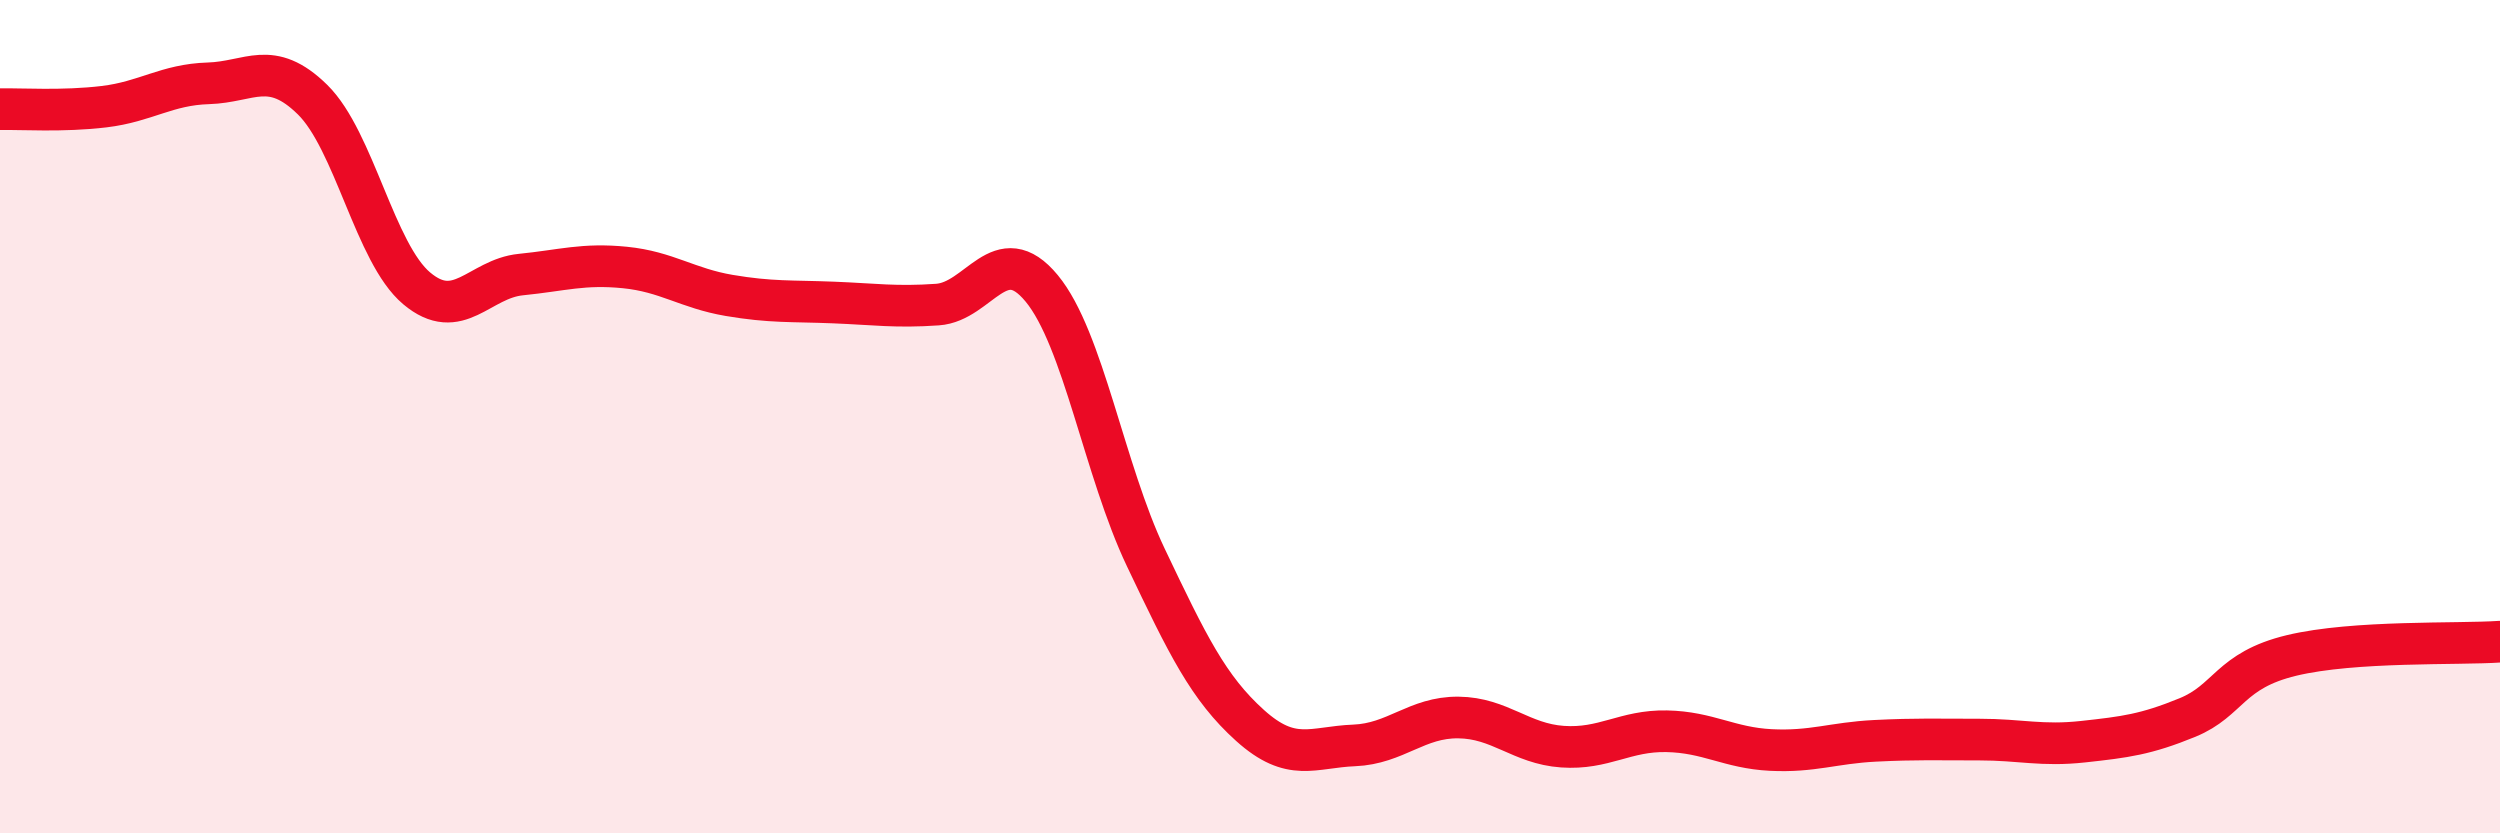 
    <svg width="60" height="20" viewBox="0 0 60 20" xmlns="http://www.w3.org/2000/svg">
      <path
        d="M 0,2.62 C 0.5,2.61 1.5,2.68 2.5,2.56 C 3.5,2.44 4,2.03 5,2 C 6,1.97 6.5,1.41 7.5,2.39 C 8.5,3.37 9,6.08 10,6.92 C 11,7.76 11.5,6.69 12.5,6.59 C 13.5,6.49 14,6.32 15,6.42 C 16,6.52 16.5,6.92 17.5,7.09 C 18.5,7.26 19,7.22 20,7.26 C 21,7.3 21.5,7.38 22.5,7.31 C 23.5,7.24 24,5.71 25,6.92 C 26,8.13 26.5,11.28 27.5,13.38 C 28.5,15.48 29,16.51 30,17.41 C 31,18.31 31.5,17.93 32.5,17.89 C 33.5,17.85 34,17.21 35,17.22 C 36,17.23 36.5,17.85 37.5,17.92 C 38.5,17.99 39,17.53 40,17.55 C 41,17.57 41.5,17.95 42.5,18 C 43.5,18.05 44,17.83 45,17.78 C 46,17.73 46.5,17.75 47.5,17.75 C 48.5,17.75 49,17.91 50,17.8 C 51,17.69 51.5,17.63 52.5,17.22 C 53.5,16.81 53.5,16.09 55,15.73 C 56.5,15.37 59,15.47 60,15.4L60 20L0 20Z"
        fill="#EB0A25"
        opacity="0.1"
        stroke-linecap="round"
        stroke-linejoin="round"
      />
      <path
        d="M 0,2.62 C 0.5,2.61 1.5,2.68 2.5,2.56 C 3.5,2.44 4,2.03 5,2 C 6,1.97 6.5,1.41 7.5,2.39 C 8.5,3.37 9,6.08 10,6.92 C 11,7.76 11.5,6.69 12.5,6.59 C 13.5,6.49 14,6.32 15,6.42 C 16,6.52 16.5,6.92 17.5,7.09 C 18.5,7.26 19,7.22 20,7.26 C 21,7.3 21.5,7.38 22.5,7.31 C 23.5,7.24 24,5.71 25,6.92 C 26,8.13 26.5,11.28 27.5,13.38 C 28.5,15.48 29,16.51 30,17.41 C 31,18.31 31.5,17.93 32.5,17.89 C 33.5,17.85 34,17.21 35,17.22 C 36,17.23 36.5,17.85 37.5,17.92 C 38.5,17.99 39,17.53 40,17.55 C 41,17.57 41.5,17.95 42.5,18 C 43.5,18.05 44,17.83 45,17.78 C 46,17.73 46.5,17.75 47.5,17.75 C 48.5,17.75 49,17.91 50,17.8 C 51,17.69 51.5,17.63 52.5,17.22 C 53.5,16.81 53.5,16.09 55,15.73 C 56.5,15.37 59,15.47 60,15.4"
        stroke="#EB0A25"
        stroke-width="1"
        fill="none"
        stroke-linecap="round"
        stroke-linejoin="round"
      />
    </svg>
  